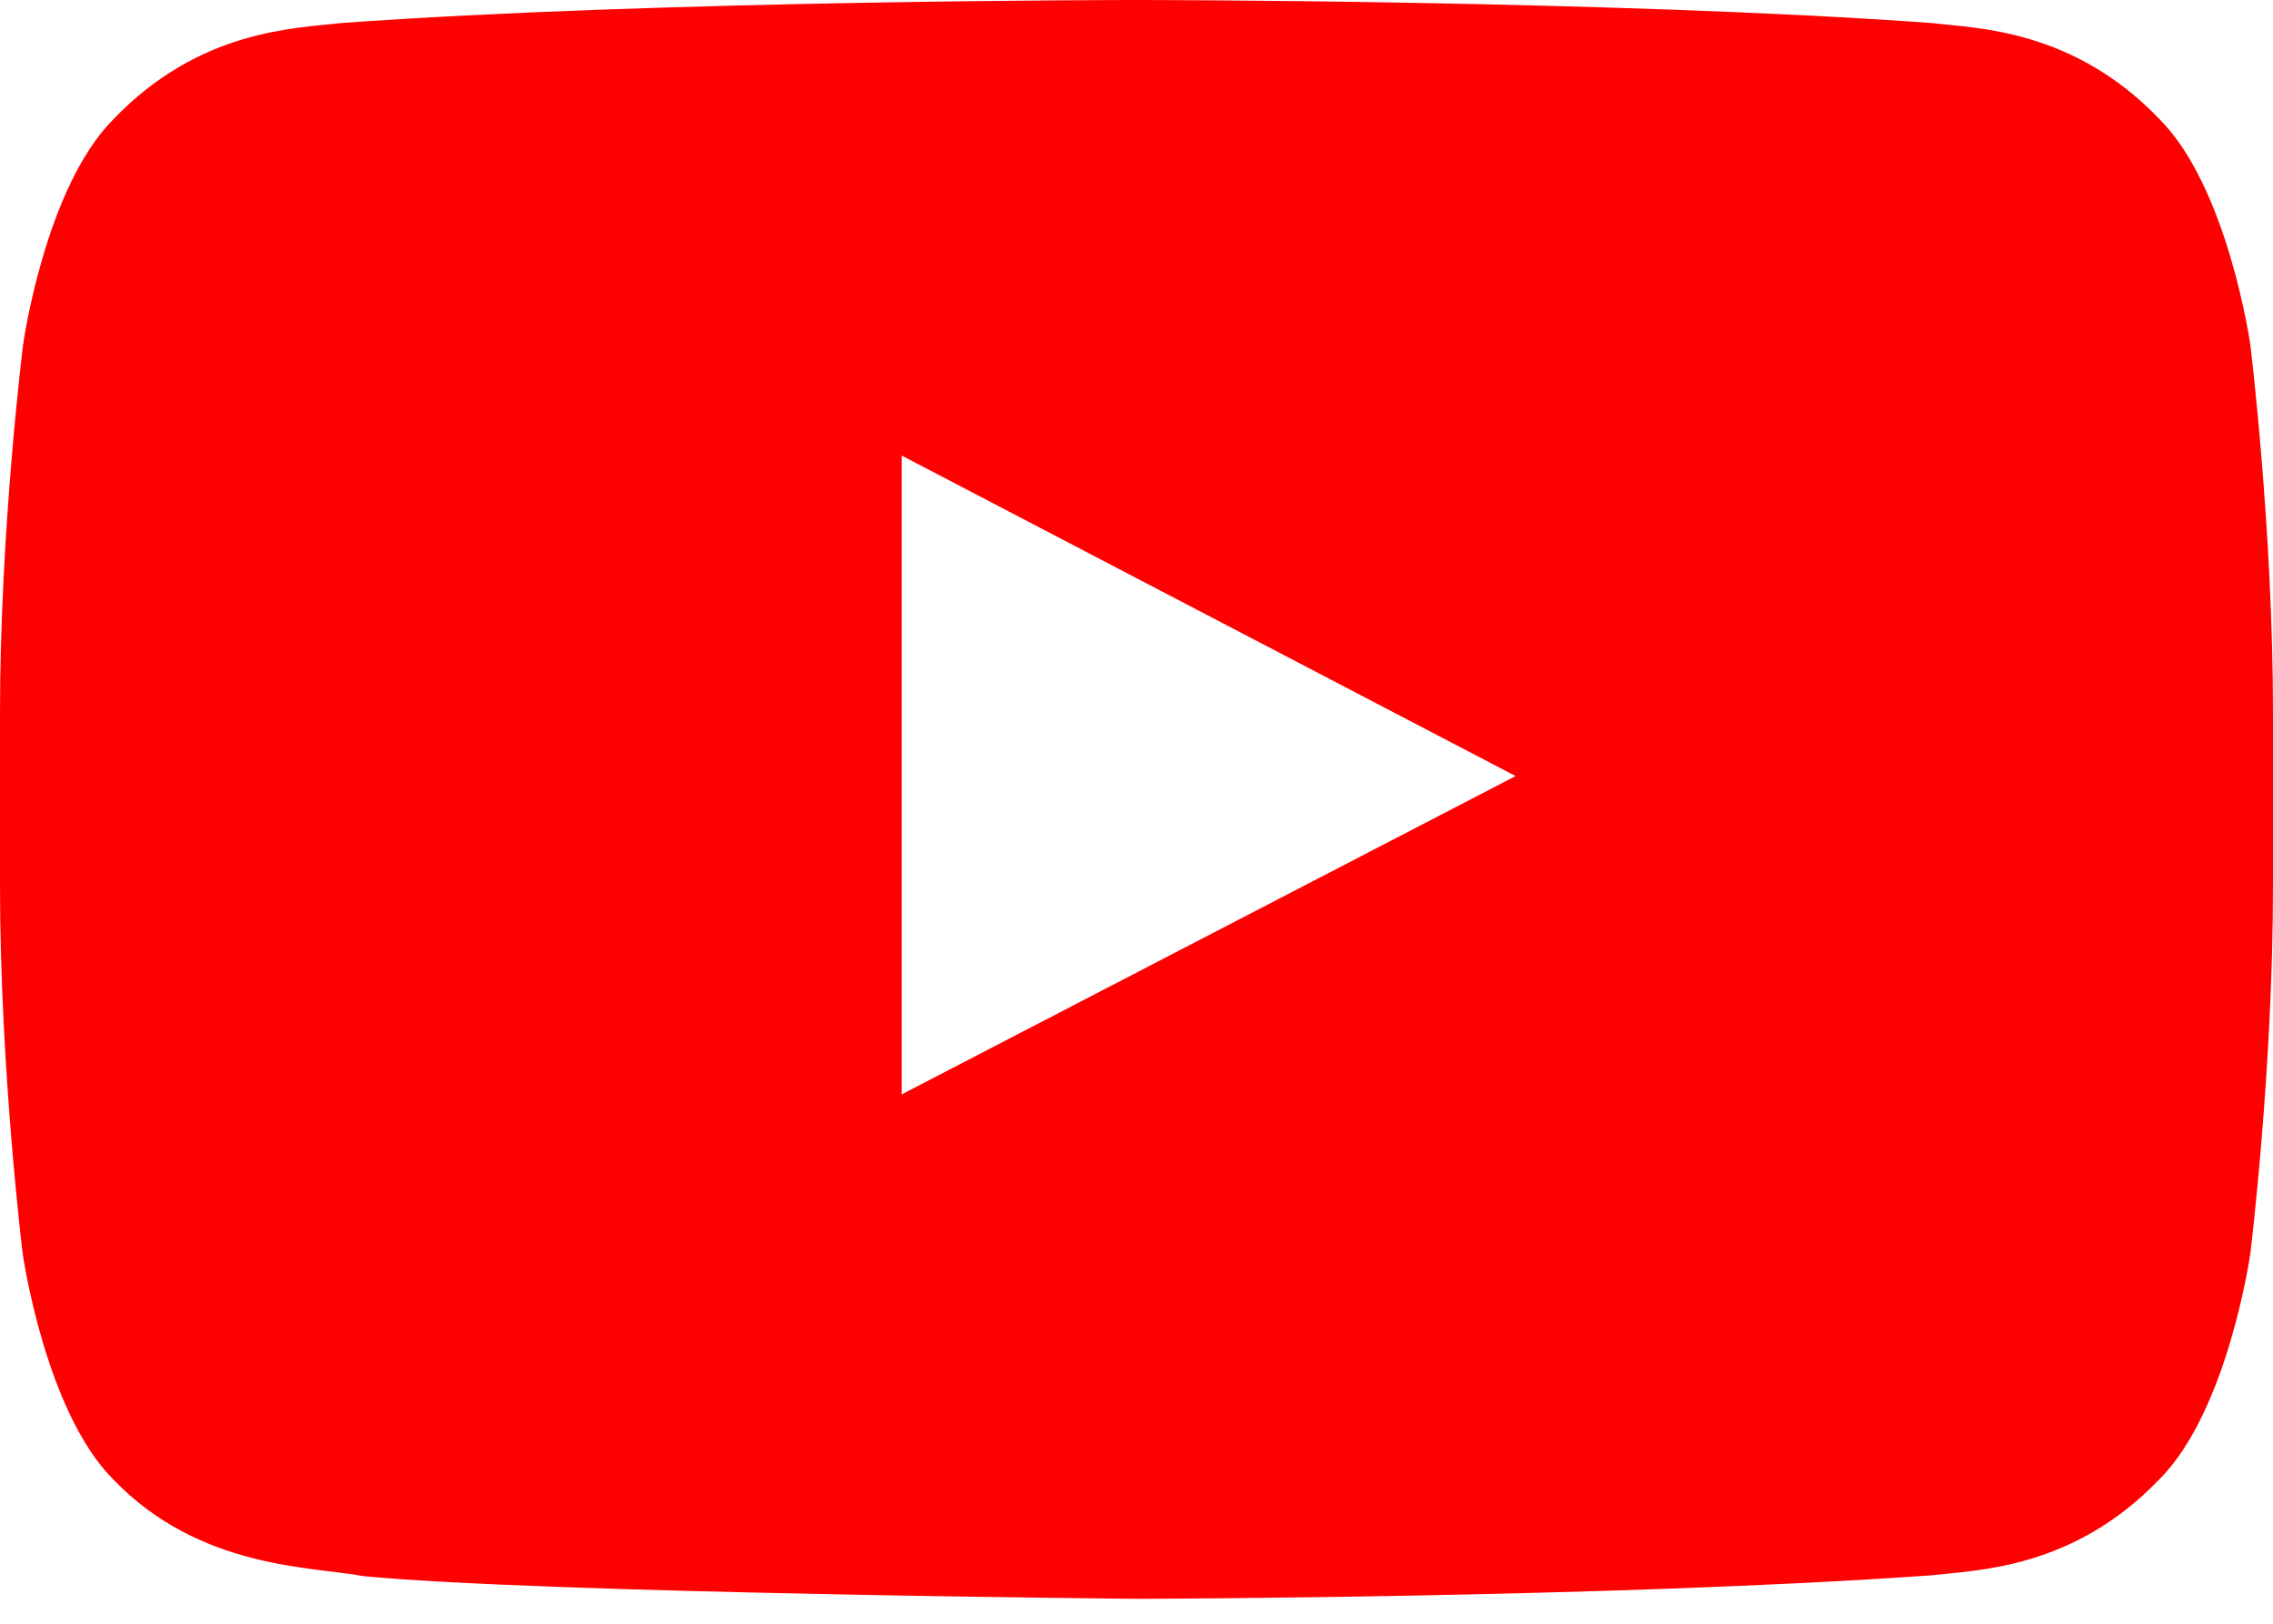 <svg xmlns="http://www.w3.org/2000/svg" width="28" height="20" viewBox="0 0 28 20" fill="none">
<path d="M27.721 4.249C27.721 4.249 27.448 2.319 26.605 1.471C25.539 0.355 24.347 0.35 23.8 0.284C19.884 -1.56462e-07 14.005 0 14.005 0H13.995C13.995 0 8.116 -1.56462e-07 4.2 0.284C3.653 0.35 2.461 0.355 1.395 1.471C0.552 2.319 0.284 4.249 0.284 4.249C0.284 4.249 0 6.519 0 8.783V10.905C0 13.169 0.279 15.438 0.279 15.438C0.279 15.438 0.552 17.369 1.389 18.216C2.455 19.332 3.855 19.294 4.479 19.414C6.721 19.627 14 19.693 14 19.693C14 19.693 19.884 19.682 23.8 19.403C24.347 19.337 25.539 19.332 26.605 18.216C27.448 17.369 27.721 15.438 27.721 15.438C27.721 15.438 28 13.174 28 10.905V8.783C28 6.519 27.721 4.249 27.721 4.249ZM11.107 13.48V5.611L18.67 9.559L11.107 13.48Z" fill="#ff0000"/>
</svg>
